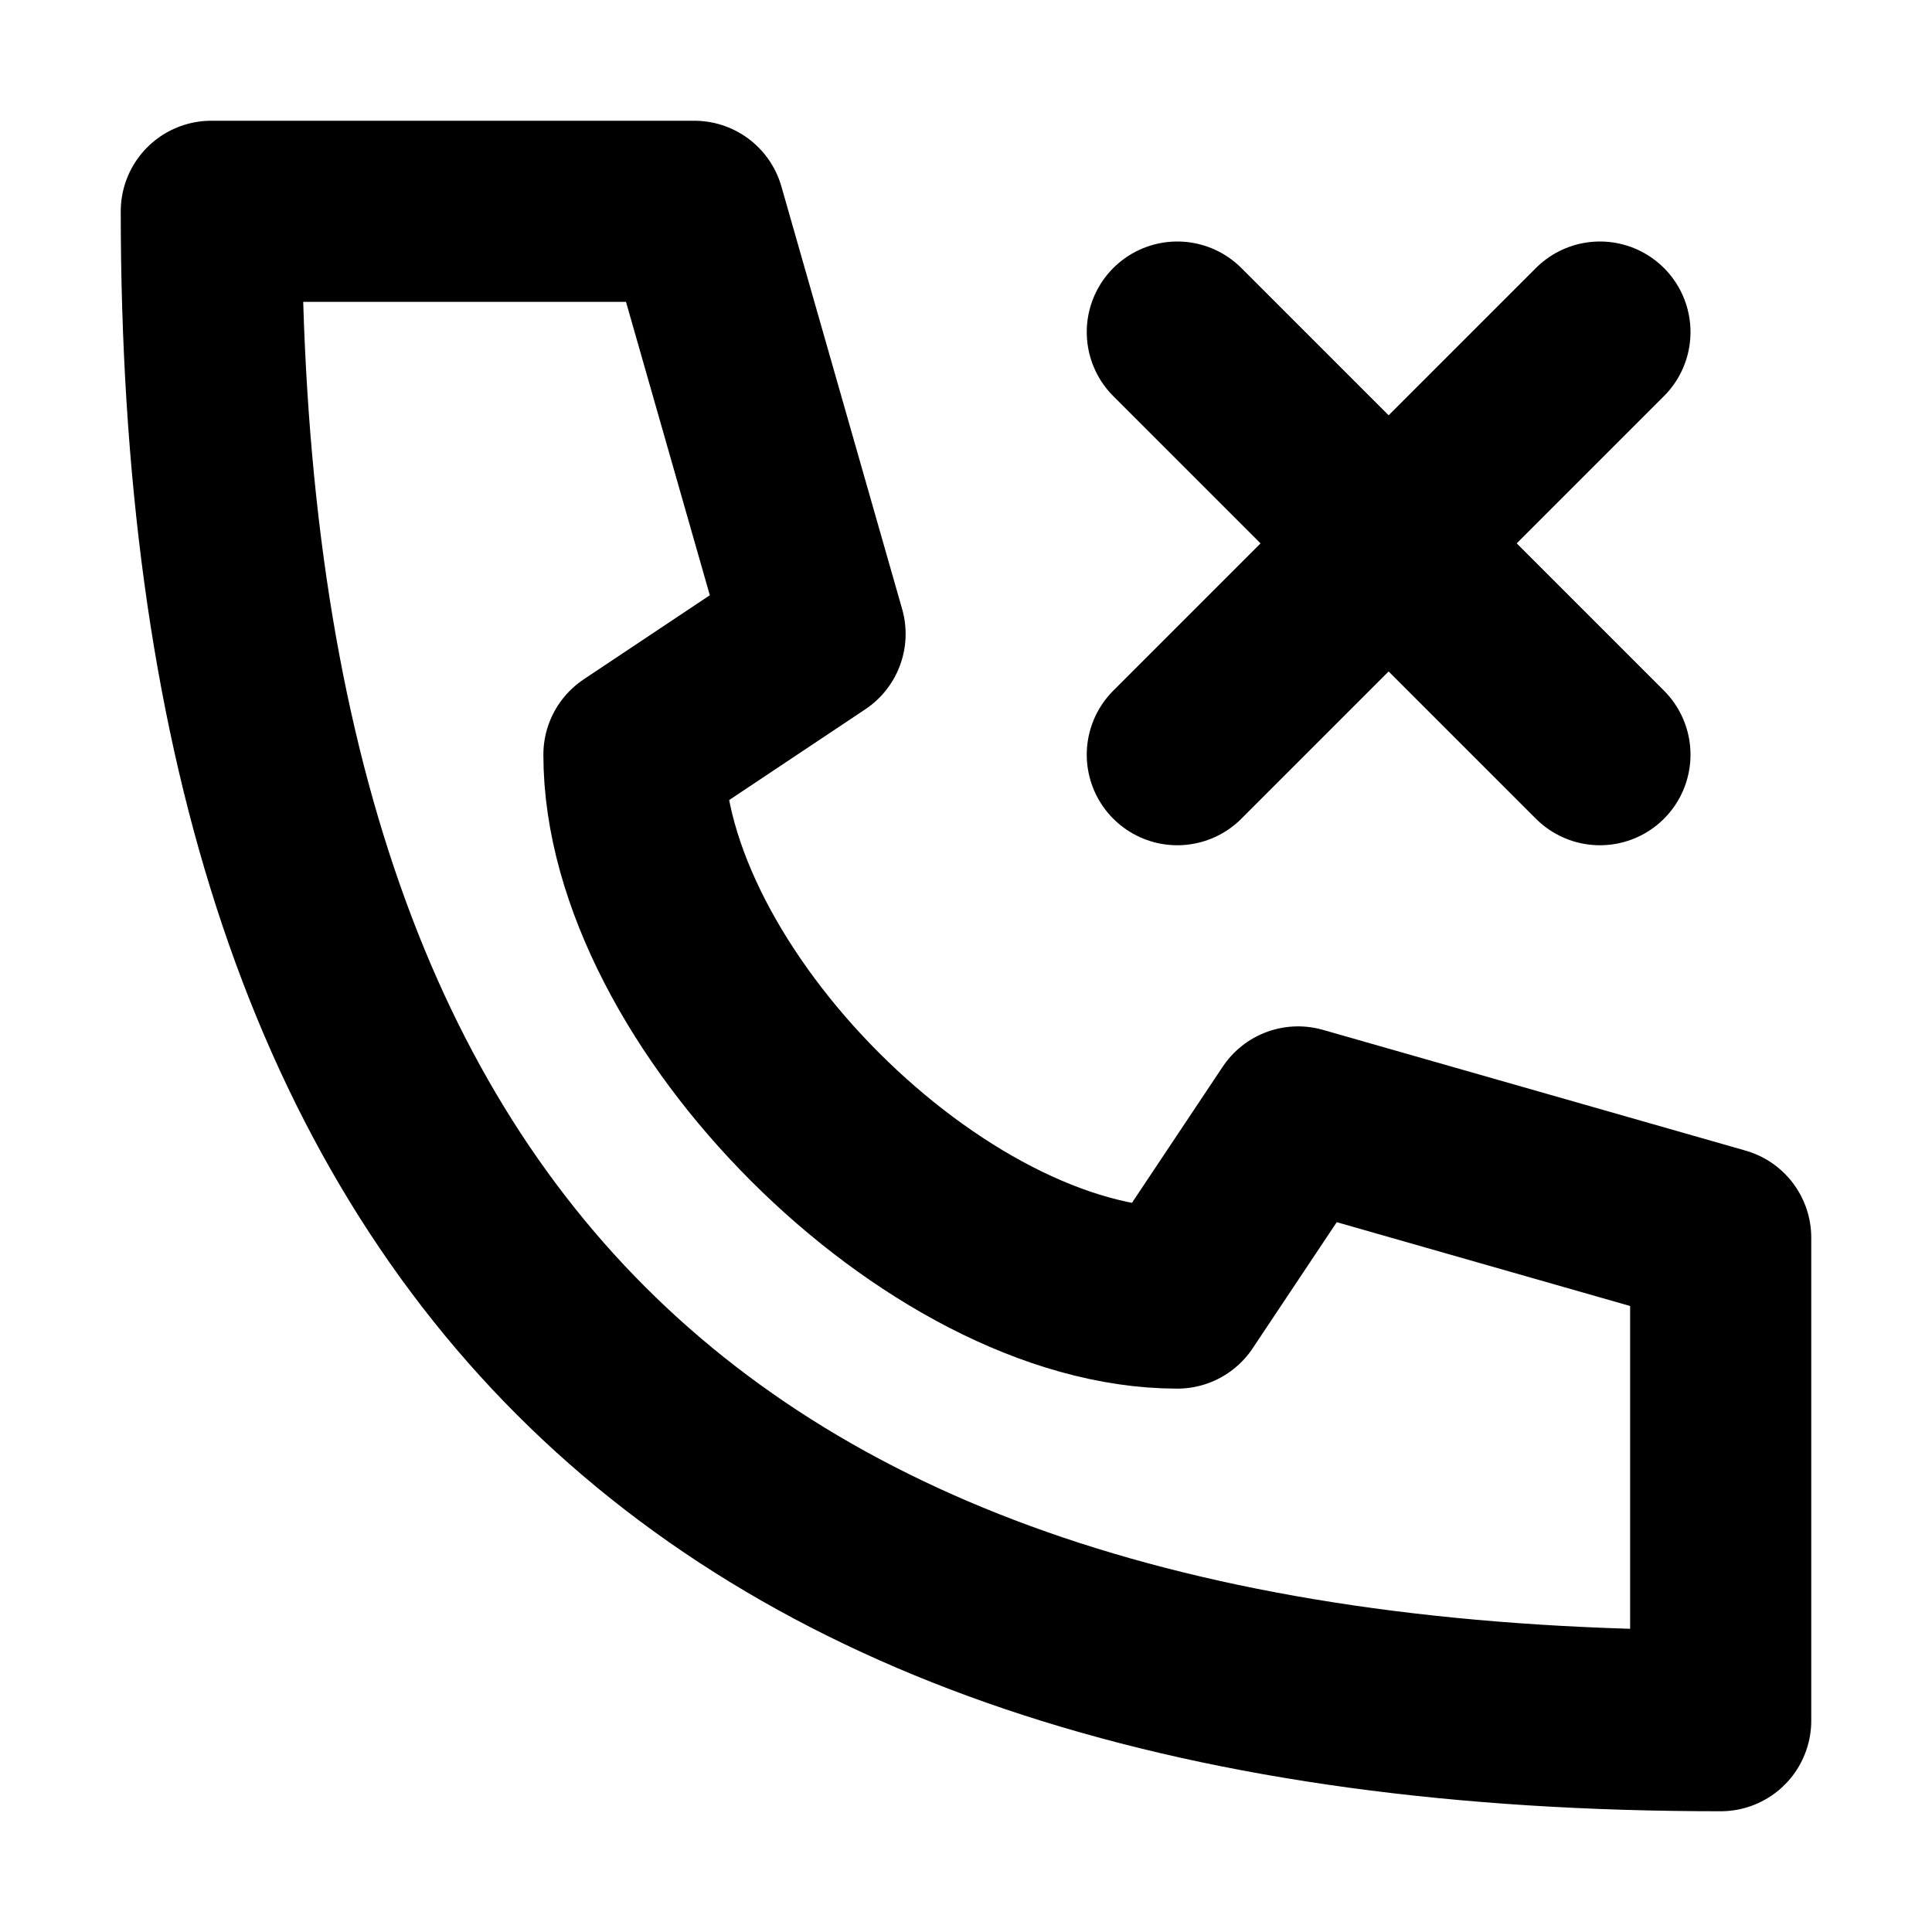 <?xml version="1.0" encoding="utf-8"?><!-- Скачано с сайта svg4.ru / Downloaded from svg4.ru -->
<svg width="800px" height="800px" viewBox="0 0 16 16" xmlns="http://www.w3.org/2000/svg" version="1.1" fill="none" stroke="#000000" stroke-linecap="round" stroke-linejoin="round" stroke-width="1.5">
<path d="m1.75 1.75c0 8.5 4 12.5 12.5 12.5v-4l-3.5-1-1 1.5c-2 0-4.5-2.5-4.5-4.5l1.5-1-1-3.5z"/>
<path d="m13.25 2.75-3.5 3.5m0-3.5 3.5 3.5"/>
</svg>
